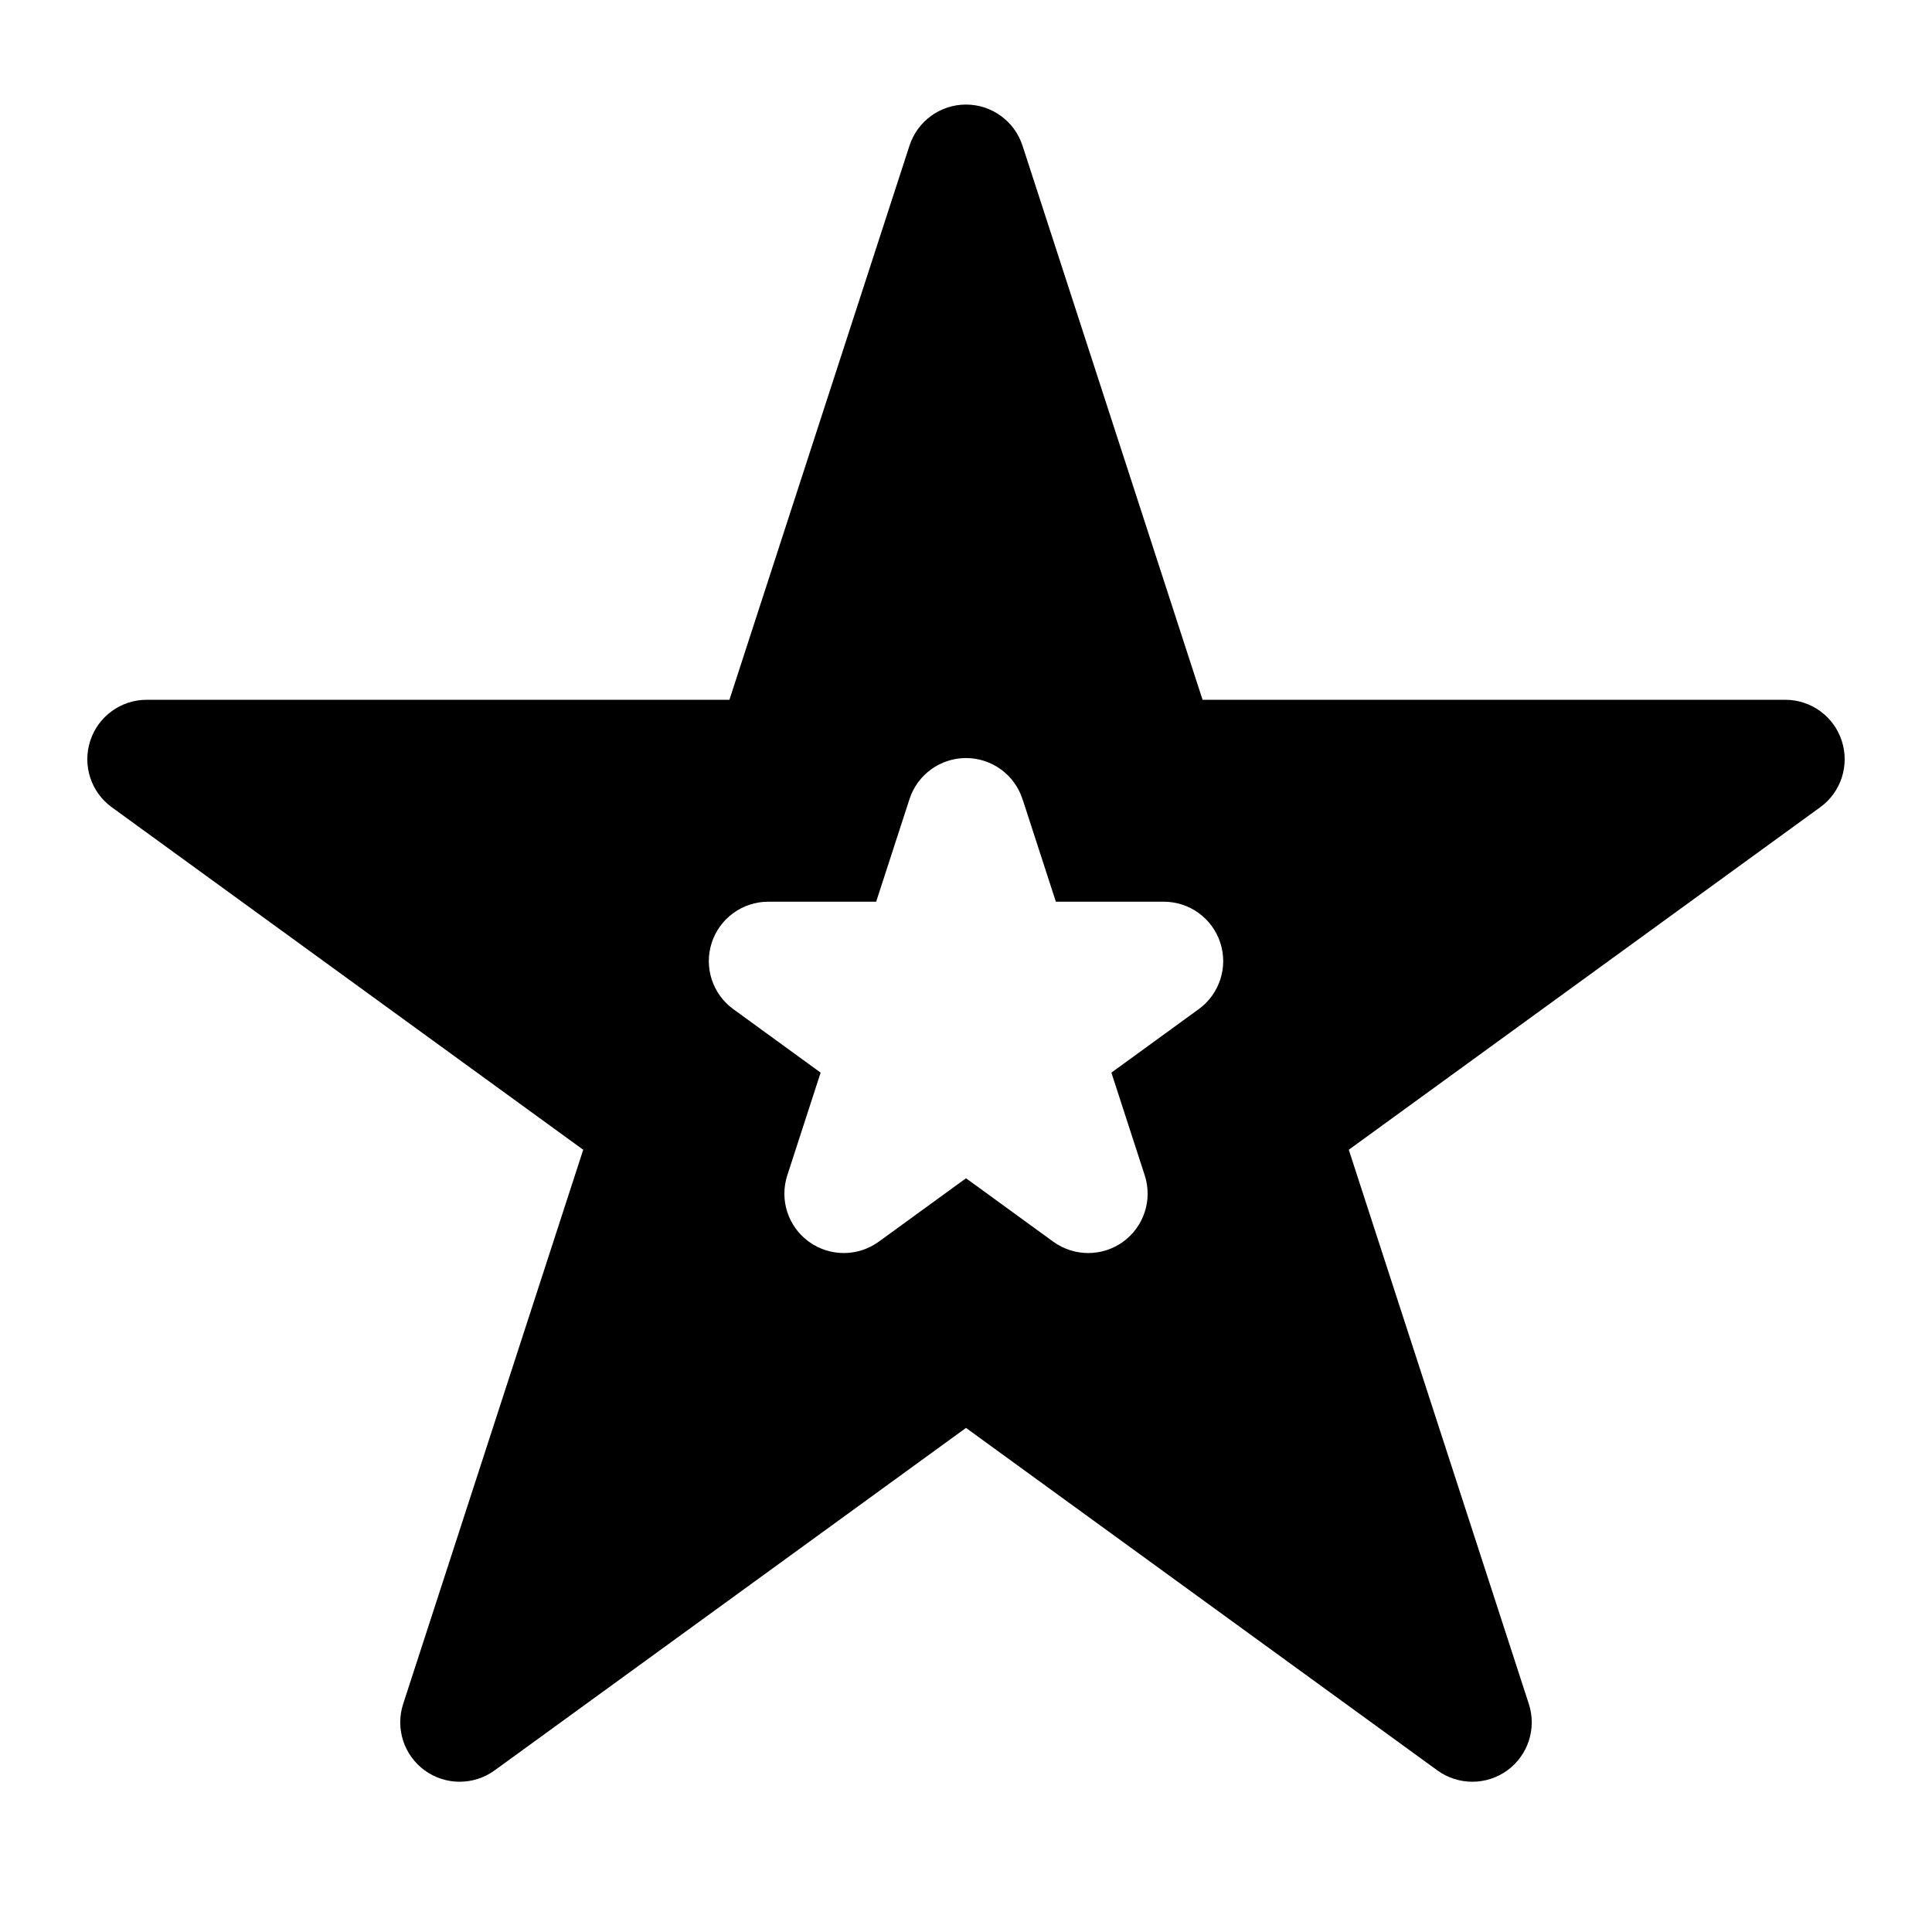 <?xml version="1.0" encoding="UTF-8"?>
<!-- Uploaded to: ICON Repo, www.svgrepo.com, Generator: ICON Repo Mixer Tools -->
<svg fill="#000000" width="800px" height="800px" version="1.1" viewBox="144 144 512 512" xmlns="http://www.w3.org/2000/svg">
 <path d="m414.97 182.59c-2.109-6.488-8.156-10.879-14.973-10.879s-12.863 4.394-14.973 10.879l-47.719 146.86h-154.42c-6.832 0-12.879 4.394-14.973 10.879-2.109 6.488 0.188 13.602 5.715 17.602l124.93 90.766-47.719 146.88c-2.109 6.488 0.203 13.586 5.715 17.602 5.527 4 12.988 4 18.516 0l124.93-90.766 124.93 90.766c5.527 4 12.988 4 18.516 0 5.512-4.016 7.824-11.117 5.715-17.602l-47.719-146.88 124.93-90.766c5.527-4 7.824-11.117 5.715-17.602-2.094-6.488-8.141-10.879-14.973-10.879h-154.42l-47.719-146.86zm0 173.18c-2.109-6.488-8.156-10.879-14.973-10.879s-12.863 4.394-14.973 10.879l-8.832 27.191h-28.605c-6.816 0-12.863 4.394-14.973 10.879-2.109 6.488 0.203 13.602 5.731 17.602l23.129 16.816-8.832 27.207c-2.109 6.488 0.188 13.586 5.715 17.602 5.512 4 12.988 4 18.516 0l23.129-16.816 23.129 16.816c5.527 4 13.004 4 18.516 0 5.527-4.016 7.824-11.117 5.715-17.602l-8.832-27.207 23.129-16.816c5.527-4 7.84-11.117 5.731-17.602-2.109-6.488-8.156-10.879-14.973-10.879h-28.605l-8.832-27.191z" fill-rule="evenodd"/>
</svg>